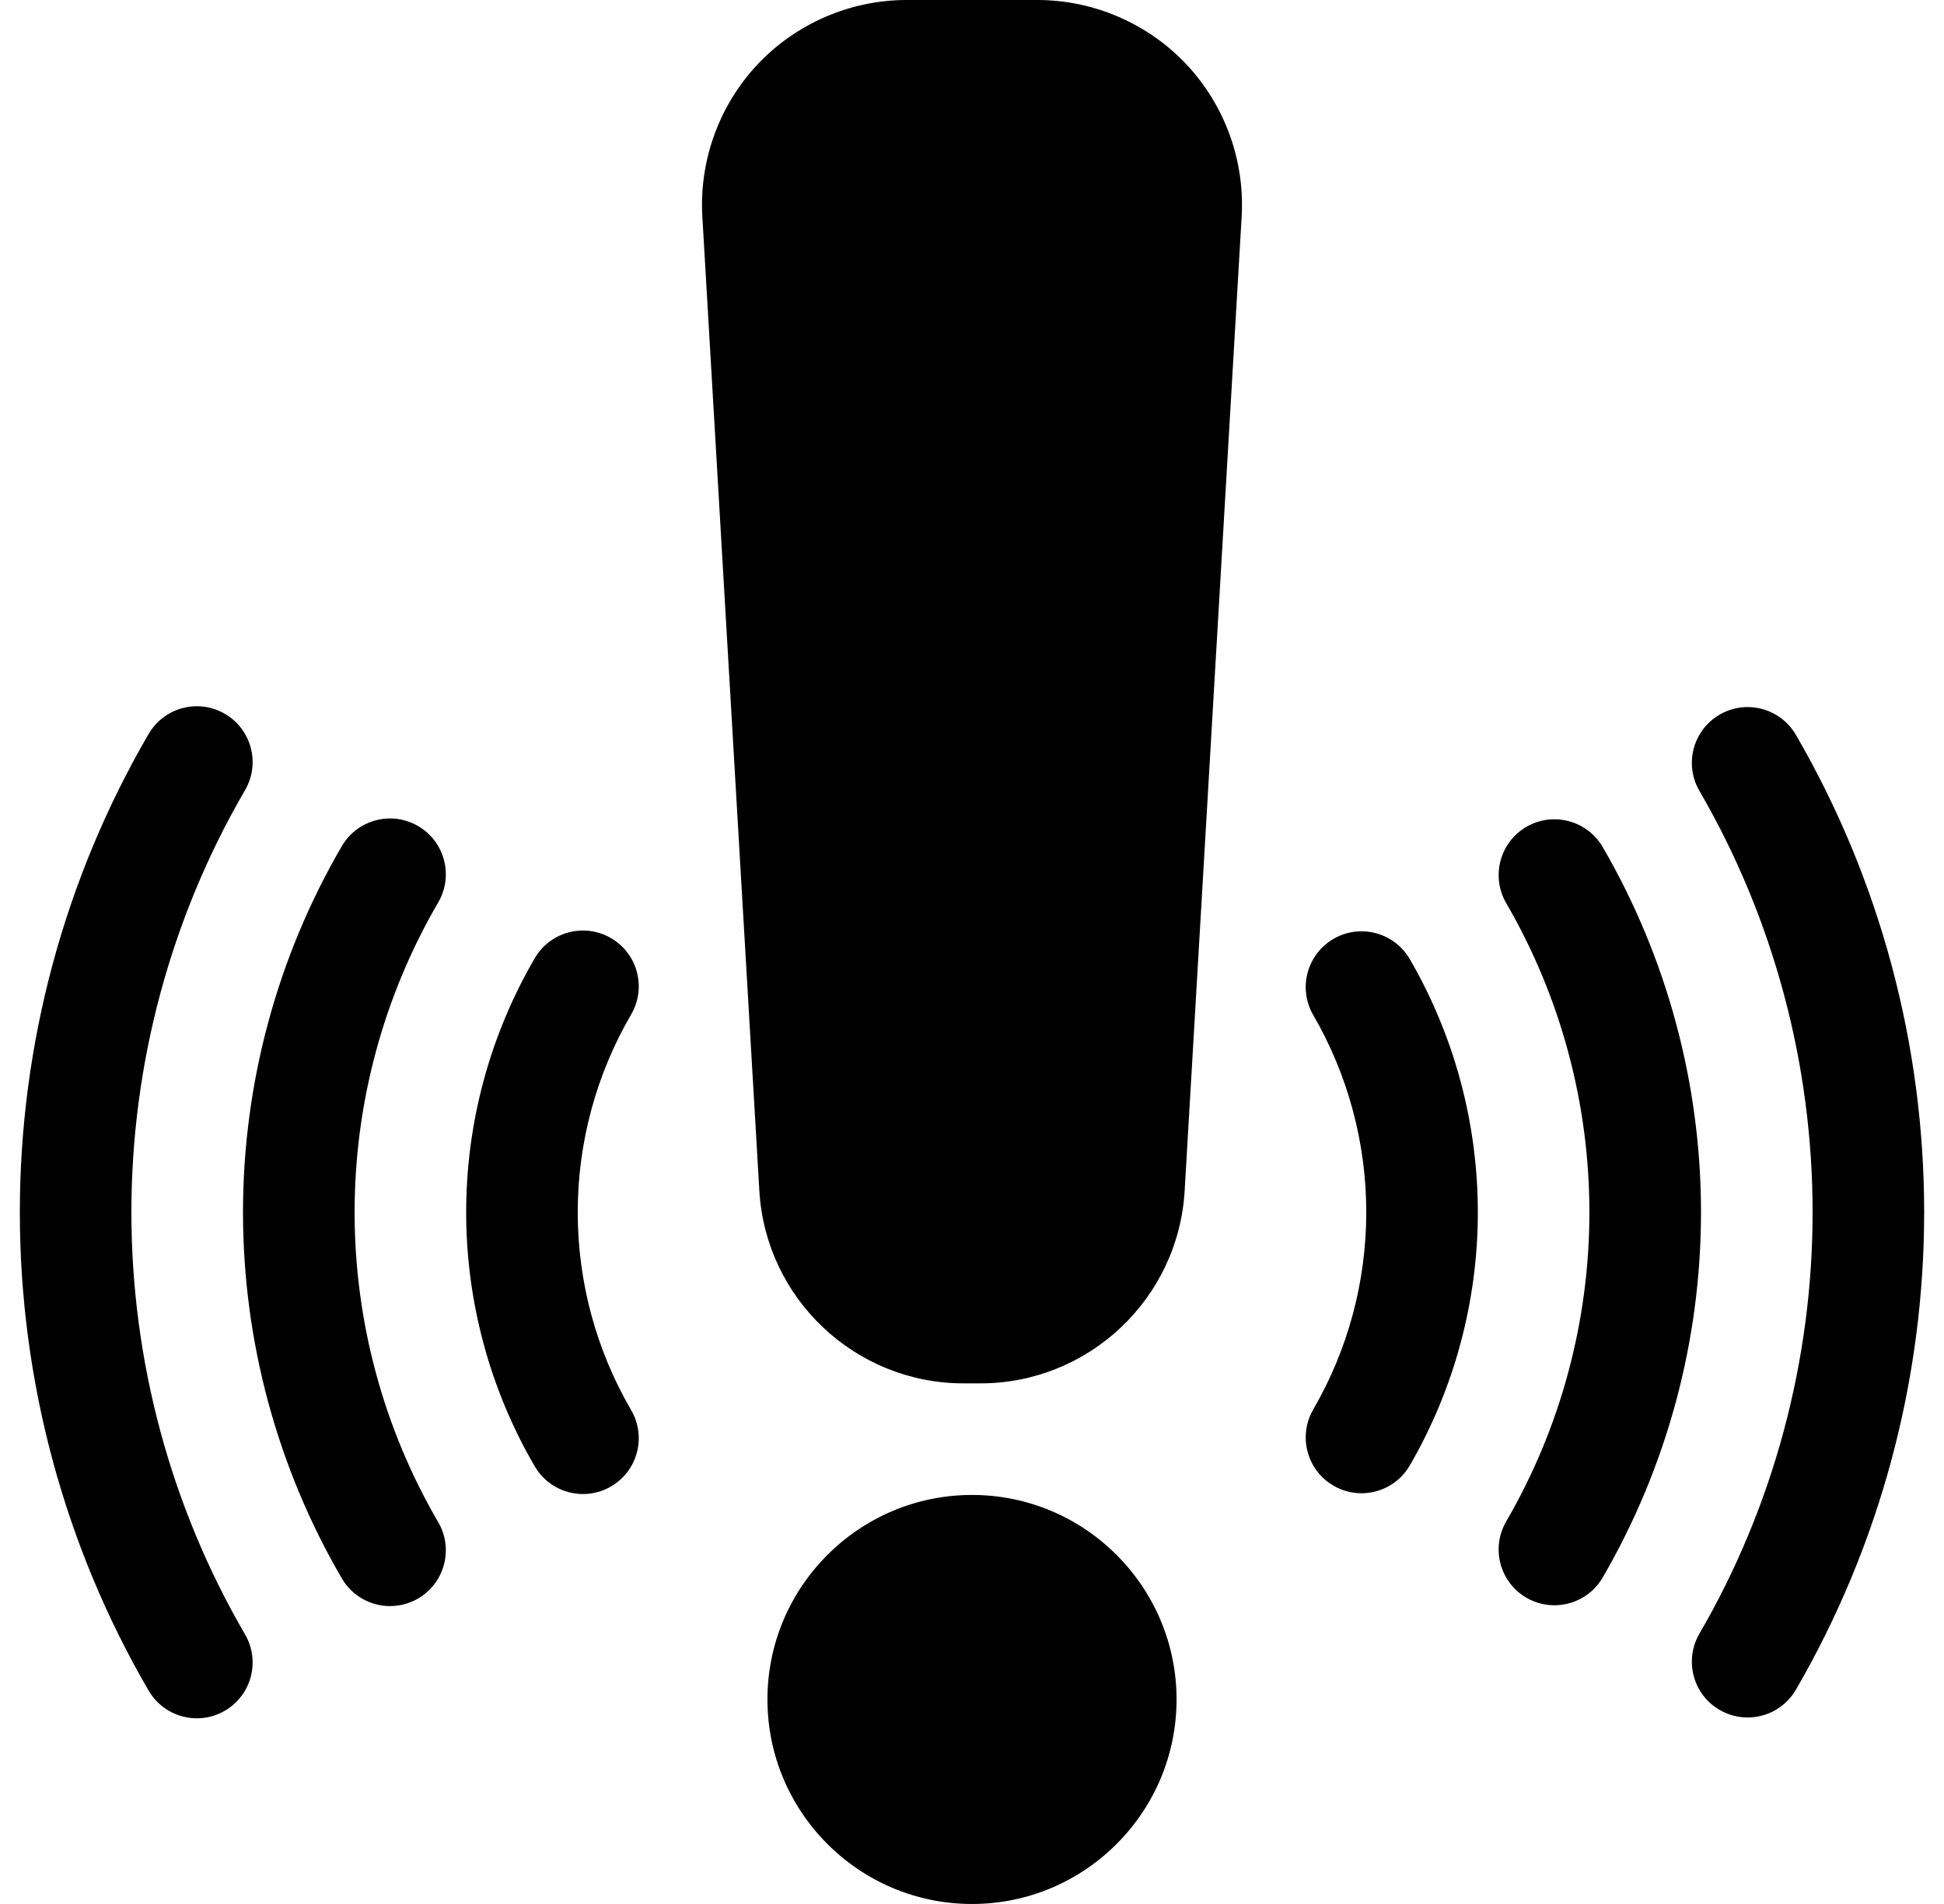 <svg width="49" height="48" viewBox="0 0 49 48" fill="none" xmlns="http://www.w3.org/2000/svg">
<g clip-path="url(#clip0_188_3153)">
<path d="M24.713 34.875H24.287C21.56 34.875 19.299 32.742 19.14 30.02L17.703 5.457C17.621 4.046 18.13 2.647 19.1 1.618C20.07 0.59 21.437 0 22.851 0H26.149C27.563 0 28.93 0.59 29.9 1.618C30.87 2.647 31.379 4.046 31.297 5.457L29.86 30.02C29.701 32.743 27.44 34.875 24.713 34.875ZM24.5 48C21.657 48 19.344 45.687 19.344 42.844C19.344 40.001 21.657 37.688 24.5 37.688C27.343 37.688 29.656 40.001 29.656 42.844C29.656 45.687 27.343 48 24.5 48ZM14.695 37.665C14.211 37.665 13.74 37.415 13.479 36.967C12.348 35.027 11.75 32.812 11.75 30.562C11.75 28.311 12.348 26.096 13.479 24.157C13.87 23.486 14.731 23.259 15.402 23.651C16.073 24.042 16.3 24.903 15.909 25.574C15.028 27.084 14.562 28.808 14.562 30.562C14.562 32.315 15.028 34.04 15.909 35.55C16.3 36.221 16.073 37.082 15.402 37.473C15.188 37.599 14.944 37.665 14.695 37.665ZM9.832 40.49C9.348 40.49 8.878 40.24 8.616 39.792C6.986 36.997 6.125 33.805 6.125 30.562C6.125 27.319 6.986 24.127 8.616 21.332C9.007 20.661 9.869 20.434 10.54 20.826C11.21 21.217 11.437 22.078 11.046 22.749C9.666 25.114 8.938 27.816 8.938 30.562C8.938 33.308 9.666 36.01 11.046 38.375C11.437 39.046 11.21 39.907 10.54 40.298C10.325 40.423 10.081 40.49 9.832 40.49Z" fill="black"/>
<path d="M4.963 43.319C4.478 43.319 4.007 43.068 3.746 42.62C1.622 38.972 0.5 34.803 0.5 30.562C0.5 26.321 1.622 22.152 3.746 18.504C4.137 17.833 4.998 17.605 5.669 17.996C6.34 18.387 6.567 19.248 6.177 19.919C4.303 23.138 3.312 26.818 3.312 30.562C3.312 34.306 4.303 37.986 6.177 41.205C6.567 41.876 6.34 42.737 5.669 43.127C5.454 43.253 5.211 43.319 4.963 43.319ZM34.317 37.645C34.077 37.645 33.835 37.583 33.612 37.455C32.941 37.065 32.712 36.204 33.102 35.532C33.976 34.027 34.438 32.308 34.438 30.562C34.438 28.816 33.976 27.097 33.102 25.591C32.712 24.92 32.941 24.059 33.612 23.669C34.284 23.279 35.145 23.508 35.535 24.18C36.657 26.113 37.25 28.32 37.25 30.562C37.25 32.803 36.657 35.01 35.535 36.944C35.274 37.394 34.802 37.645 34.317 37.645ZM39.18 40.469C38.94 40.469 38.697 40.408 38.474 40.279C37.803 39.889 37.575 39.028 37.965 38.356C39.337 35.996 40.062 33.301 40.062 30.562C40.062 27.823 39.337 25.128 37.965 22.768C37.575 22.096 37.803 21.235 38.474 20.845C39.145 20.455 40.006 20.683 40.397 21.354C42.018 24.143 42.875 27.327 42.875 30.562C42.875 33.797 42.018 36.98 40.397 39.77C40.136 40.219 39.664 40.469 39.18 40.469Z" fill="black"/>
<path d="M44.05 43.298C43.81 43.298 43.567 43.237 43.345 43.108C42.673 42.718 42.445 41.857 42.835 41.186C44.702 37.972 45.688 34.299 45.688 30.562C45.688 26.825 44.702 23.152 42.835 19.938C42.445 19.267 42.673 18.406 43.345 18.016C44.016 17.626 44.877 17.854 45.267 18.526C47.382 22.168 48.5 26.33 48.5 30.562C48.5 34.794 47.382 38.956 45.267 42.598C45.006 43.047 44.535 43.298 44.05 43.298Z" fill="black"/>
</g>
<defs>
<clipPath id="clip0_188_3153">
<rect width="48" height="48" fill="white" transform="translate(0.5)"/>
</clipPath>
</defs>
</svg>
